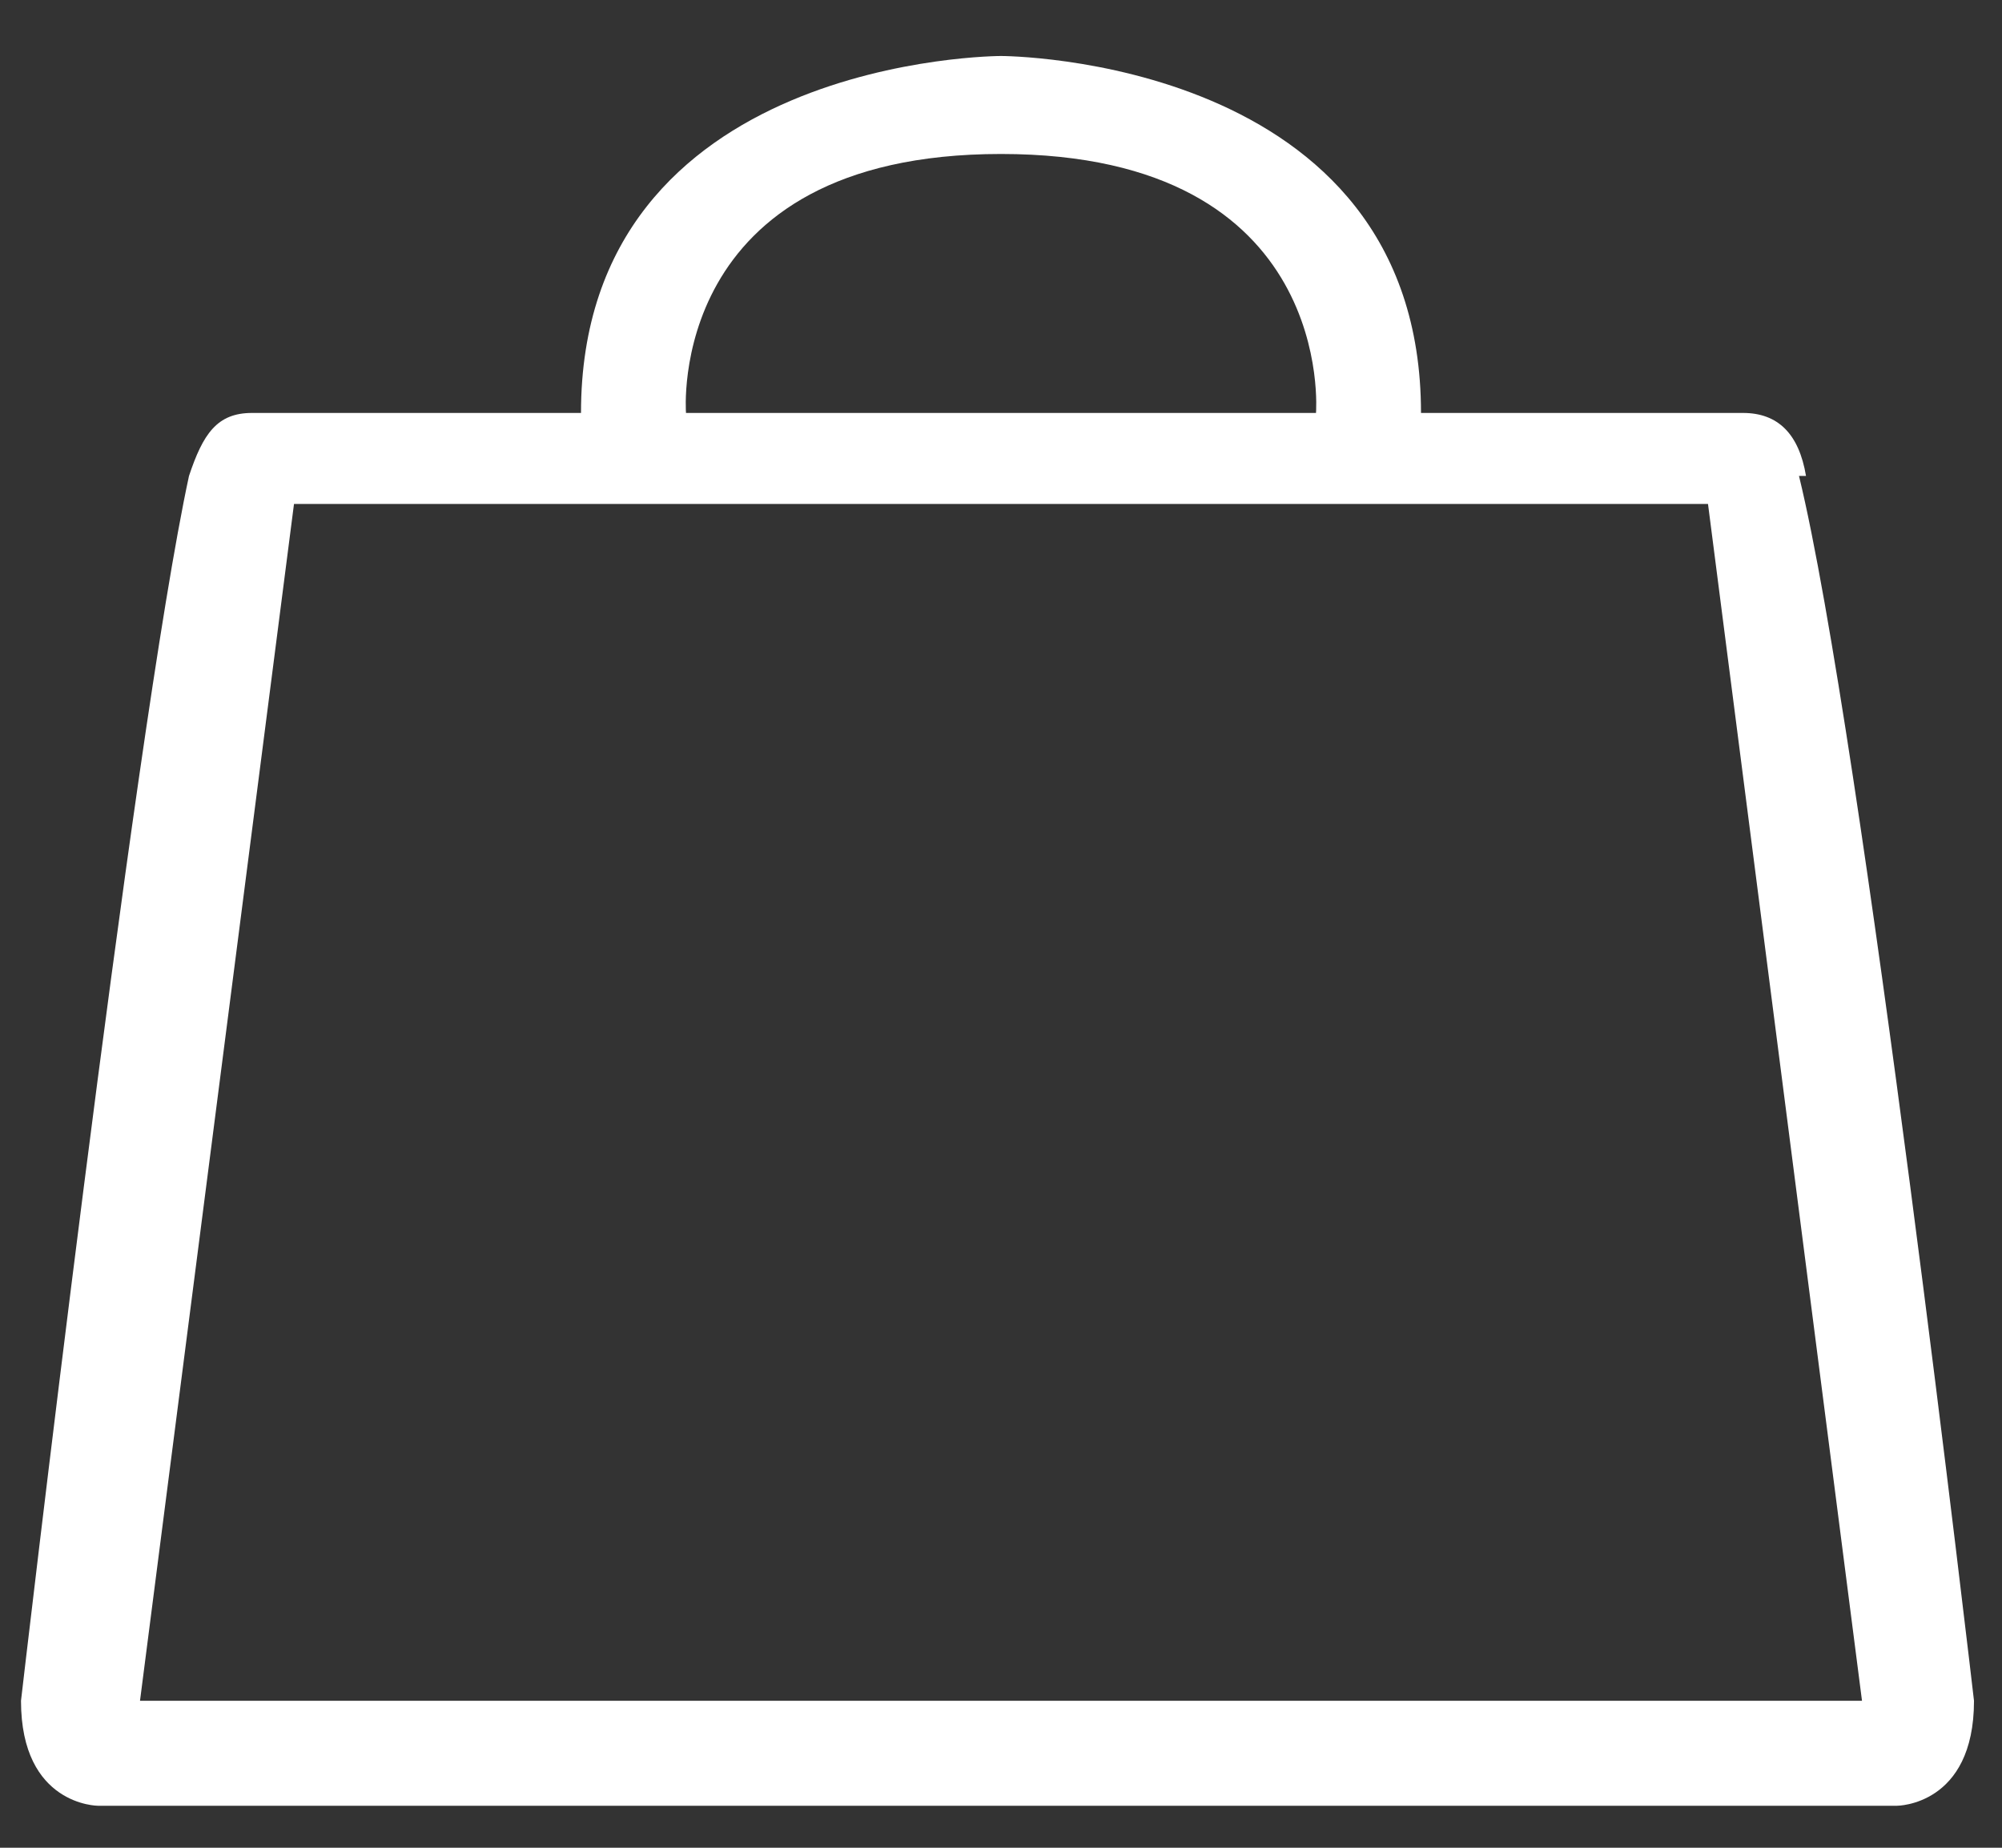 <?xml version="1.0" encoding="UTF-8"?>
<svg xmlns="http://www.w3.org/2000/svg" version="1.1" viewBox="0 0 28.6 26.4">
  <rect x="0" y="0" width="28.6" height="26.4" fill="#333333" stroke="none"/>
  <defs>
    <style>
      .cls-1 {
        fill: #fff;
      }
    </style>
  </defs>
  <!-- Generator: Adobe Illustrator 28.7.1, SVG Export Plug-In . SVG Version: 1.2.0 Build 142)  -->
  <g>
    <g id="Layer_1">
      <g id="Layer_1-2" data-name="Layer_1">
        <path class="cls-1" d="M25.8,6.8c-.1-.6-.4-.9-.9-.9h-4.6C20.3.8,14.3.8,14.3.8c0,0-6,0-6,5.1H3.6c-.5,0-.7.3-.9.9C1.9,10.5.3,24.3.3,24.3c0,1.5,1.1,1.5,1.1,1.5h25.7s1.1,0,1.1-1.5c0,0-1.6-13.8-2.5-17.5h0ZM14.3,2.2c4.8,0,4.5,3.7,4.5,3.7h-9s-.3-3.7,4.5-3.7ZM14.3,24.3H2L4.2,7.2h20.2l2.2,17.1h-12.3Z"/>
      </g>
    </g>
  </g>
</svg>